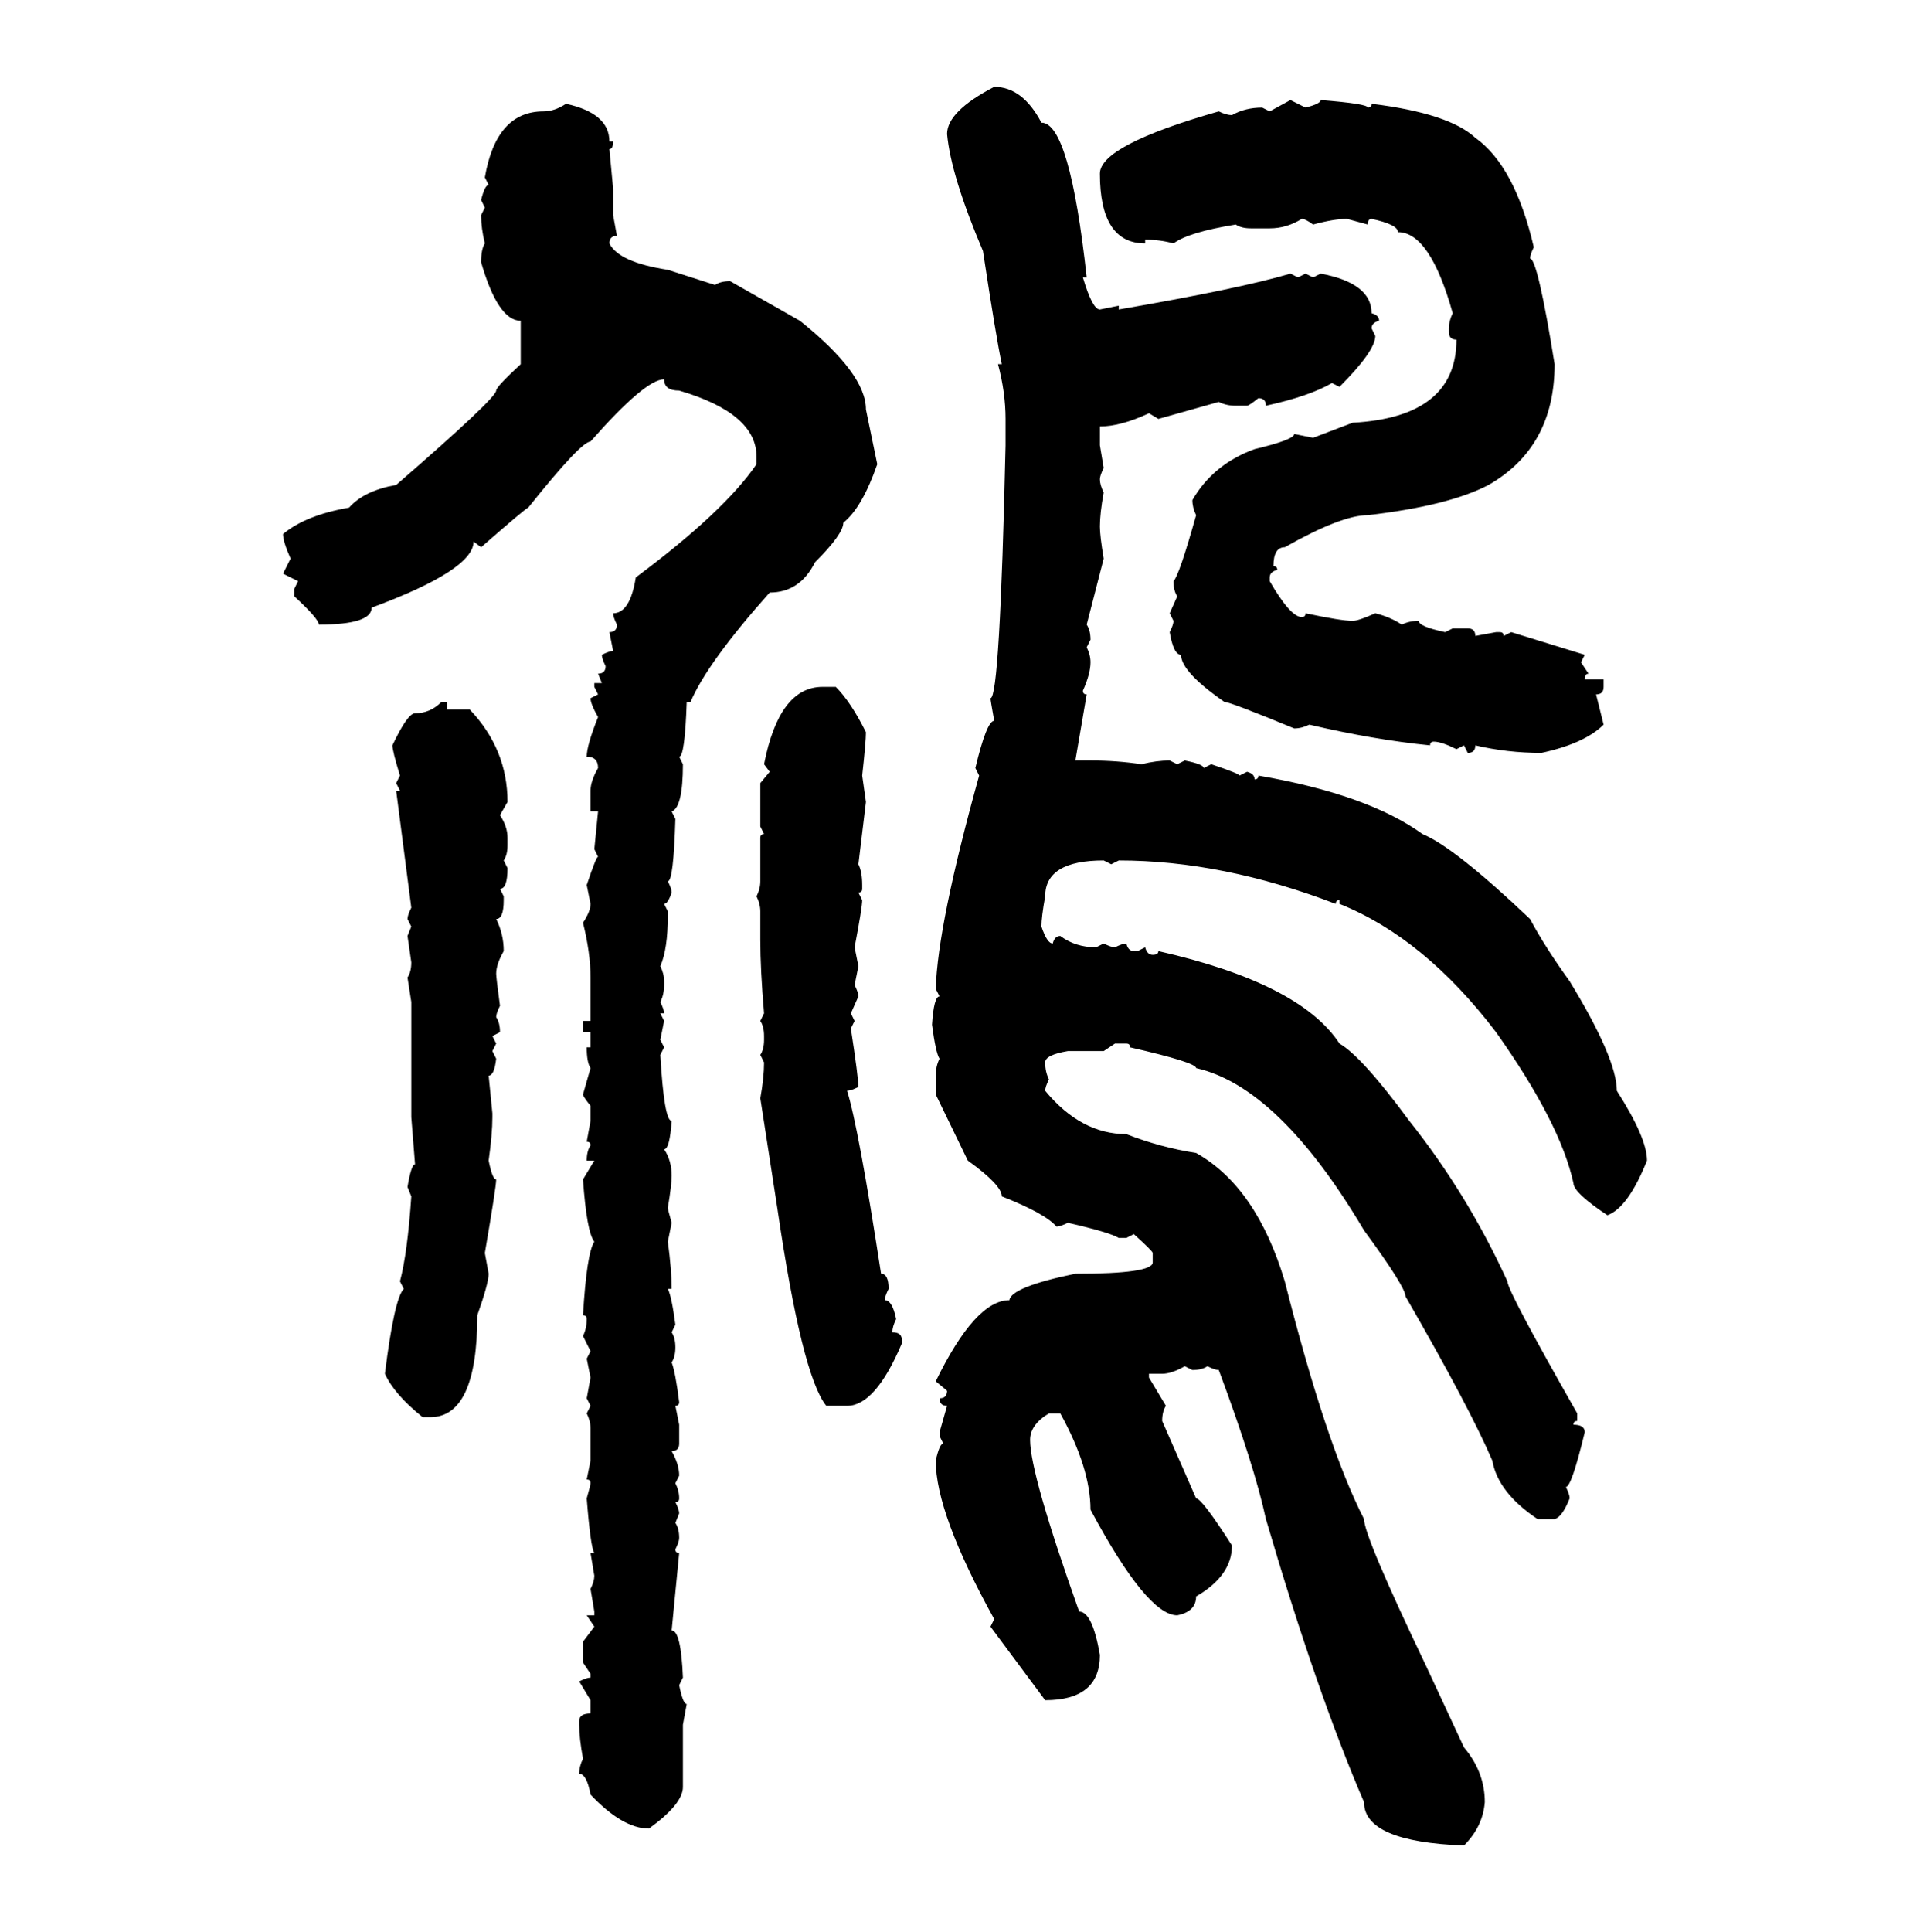 <svg xmlns="http://www.w3.org/2000/svg" xmlns:xlink="http://www.w3.org/1999/xlink" width="299.707" height="300"><path d="M154.39 13.48L154.39 13.48Q158.79 13.48 161.72 19.04L161.72 19.04Q166.11 19.04 168.75 43.07L168.75 43.07L168.16 43.07Q169.63 48.05 170.80 48.05L170.80 48.05L173.73 47.46L173.73 48.05Q192.48 44.82 200.39 42.48L200.39 42.48L201.56 43.07L202.73 42.48L203.91 43.07L205.08 42.48Q212.99 43.95 212.99 48.63L212.99 48.63Q214.16 48.93 214.16 49.80L214.16 49.80Q212.99 50.10 212.99 50.98L212.99 50.98L213.57 52.15Q213.57 54.49 208.01 60.06L208.01 60.06L206.84 59.47Q203.32 61.52 196.58 62.99L196.58 62.99Q196.58 61.82 195.41 61.82L195.41 61.82Q193.95 62.99 193.65 62.99L193.65 62.99L191.89 62.99Q190.43 62.99 189.26 62.40L189.26 62.40L179.88 65.04L178.42 64.16Q174.02 66.21 170.80 66.21L170.80 66.21L170.80 69.14L171.39 72.66Q170.80 73.83 170.80 74.41L170.80 74.41Q170.80 75.29 171.39 76.46L171.39 76.46Q170.80 79.69 170.80 81.74L170.80 81.74Q170.80 83.20 171.39 86.72L171.39 86.72L168.75 96.97Q169.34 97.85 169.34 99.32L169.34 99.32L168.75 100.49Q169.34 101.66 169.34 102.83L169.34 102.83Q169.34 104.59 168.16 107.23L168.16 107.23Q168.16 107.81 168.75 107.81L168.75 107.81L166.99 118.07L169.34 118.07Q173.44 118.07 177.25 118.65L177.25 118.65Q179.59 118.07 181.64 118.07L181.64 118.07L182.81 118.65L183.98 118.07Q186.91 118.65 186.91 119.24L186.91 119.24L188.09 118.65Q192.48 120.12 192.48 120.41L192.48 120.41L193.65 119.82Q194.82 120.12 194.82 121.00L194.82 121.00Q195.41 121.00 195.41 120.41L195.41 120.41Q212.40 123.34 220.90 129.49L220.90 129.49Q225.88 131.54 237.60 142.68L237.60 142.68Q239.94 147.07 243.75 152.34L243.75 152.34Q251.07 164.36 251.07 169.34L251.07 169.34Q255.76 176.66 255.76 180.18L255.76 180.18Q252.83 187.50 249.61 188.67L249.61 188.67Q244.34 185.16 244.34 183.69L244.34 183.69Q242.29 174.32 232.32 160.25L232.32 160.25Q221.19 145.61 208.01 140.33L208.01 140.33L208.01 139.75Q207.42 139.75 207.42 140.33L207.42 140.33Q189.84 133.59 173.73 133.59L173.73 133.59L172.56 134.18L171.39 133.59Q162.30 133.59 162.30 139.16L162.30 139.16Q161.72 142.38 161.72 143.85L161.72 143.85Q162.60 146.48 163.48 146.48L163.48 146.48Q163.77 145.31 164.65 145.31L164.65 145.31Q166.99 147.07 170.21 147.07L170.21 147.07L171.39 146.48Q172.56 147.07 173.14 147.07L173.14 147.07Q174.32 146.48 174.90 146.48L174.90 146.48Q175.20 147.66 176.07 147.66L176.07 147.66L176.66 147.66L177.83 147.07Q178.13 148.24 179.00 148.24L179.00 148.24Q179.88 148.24 179.88 147.66L179.88 147.66Q201.86 152.64 208.01 162.01L208.01 162.01Q211.52 164.06 218.85 174.02L218.85 174.02Q227.93 185.45 234.08 198.93L234.08 198.93Q234.08 200.39 244.92 219.43L244.92 219.43L244.92 220.61Q244.34 220.61 244.34 221.19L244.34 221.19Q246.09 221.19 246.09 222.36L246.09 222.36Q244.04 230.86 243.16 230.86L243.16 230.86Q243.75 232.03 243.75 232.62L243.75 232.62Q242.58 235.55 241.41 235.84L241.41 235.84L238.77 235.84Q232.62 231.74 231.74 226.76L231.74 226.76Q228.22 218.55 218.26 201.27L218.26 201.27Q218.26 199.80 211.82 191.02L211.82 191.02Q198.63 168.75 185.74 165.82L185.74 165.82Q185.74 164.94 175.49 162.60L175.49 162.60Q175.49 162.01 174.90 162.01L174.90 162.01L173.14 162.01L171.39 163.18L165.82 163.18Q162.30 163.77 162.30 164.94L162.30 164.94Q162.30 166.41 162.89 167.58L162.89 167.58Q162.30 168.75 162.30 169.34L162.30 169.34Q167.87 176.07 174.90 176.07L174.90 176.07Q180.18 178.13 185.74 179.00L185.74 179.00Q195.12 184.28 199.51 198.93L199.51 198.93Q205.96 224.41 211.82 235.84L211.82 235.84Q211.82 238.48 221.48 258.69L221.48 258.69L227.34 271.29Q230.57 275.10 230.57 279.79L230.57 279.79Q230.27 283.59 227.34 286.52L227.34 286.52Q211.82 285.94 211.82 279.79L211.82 279.79Q204.49 262.79 196.58 235.84L196.58 235.84Q194.82 227.64 189.26 212.70L189.26 212.70Q188.67 212.70 187.50 212.11L187.50 212.11Q186.62 212.70 185.16 212.70L185.16 212.70L183.98 212.11Q181.93 213.28 180.47 213.28L180.47 213.28L178.42 213.28L178.42 213.87L181.05 218.26Q180.47 219.14 180.47 220.61L180.47 220.61L185.74 232.62Q186.62 232.62 191.31 239.94L191.31 239.94Q191.31 244.63 185.74 247.85L185.74 247.85Q185.74 250.20 182.81 250.78L182.81 250.78Q178.13 250.78 169.34 234.38L169.34 234.38Q169.34 227.93 164.65 219.43L164.65 219.43L162.89 219.43Q159.96 221.19 159.96 223.54L159.96 223.54Q159.96 228.81 167.58 250.20L167.58 250.20Q169.63 250.20 170.80 256.93L170.80 256.93Q170.80 263.96 162.30 263.96L162.30 263.96L153.81 252.54L154.39 251.37Q145.31 234.96 145.31 226.76L145.31 226.76Q145.90 224.12 146.48 224.12L146.48 224.12L145.90 222.95L145.90 222.36L147.07 218.26Q145.90 218.26 145.90 217.09L145.90 217.09Q147.07 217.09 147.07 215.92L147.07 215.92L145.31 214.45Q151.46 201.86 156.74 201.86L156.74 201.86Q157.03 199.80 166.99 197.75L166.99 197.75Q179.00 197.75 179.00 196.00L179.00 196.00L179.00 194.53Q179.00 194.24 176.07 191.60L176.07 191.60L174.90 192.19L173.73 192.19Q172.27 191.31 165.82 189.84L165.82 189.84Q164.65 190.43 164.06 190.43L164.06 190.43Q162.30 188.38 155.57 185.74L155.57 185.74Q155.57 183.98 150.29 180.18L150.29 180.18L145.31 169.92L145.31 166.99Q145.31 165.53 145.90 164.36L145.90 164.36Q145.31 163.48 144.73 159.08L144.73 159.08Q145.02 154.69 145.90 154.69L145.90 154.69L145.31 153.52Q145.61 143.55 152.05 120.41L152.05 120.41L151.46 119.24Q153.22 111.91 154.39 111.91L154.39 111.91Q153.81 108.69 153.81 108.40L153.81 108.40Q155.27 108.40 156.15 69.14L156.15 69.14L156.15 65.04Q156.15 60.94 154.98 56.54L154.98 56.54L155.57 56.54Q154.69 52.44 152.64 38.96L152.64 38.96Q147.66 27.25 147.07 20.80L147.07 20.80Q147.07 17.29 154.39 13.48ZM197.17 17.29L200.39 15.53L202.73 16.70Q205.08 16.11 205.08 15.53L205.08 15.53Q212.40 16.11 212.40 16.70L212.40 16.70Q212.99 16.70 212.99 16.11L212.99 16.11Q225 17.58 229.10 21.39L229.10 21.39Q235.25 25.78 238.18 38.38L238.18 38.38Q237.60 39.55 237.60 40.14L237.60 40.14Q238.77 40.14 241.41 56.54L241.41 56.54Q241.41 69.43 231.15 75.29L231.15 75.29Q225 78.52 212.40 79.98L212.40 79.98Q208.30 79.98 199.51 84.96L199.51 84.96Q197.75 84.96 197.75 87.89L197.75 87.89Q198.34 87.89 198.34 88.48L198.34 88.48Q197.17 88.77 197.17 89.65L197.17 89.65L197.17 90.23Q200.39 95.80 202.15 95.80L202.15 95.80Q202.73 95.80 202.73 95.21L202.73 95.21Q208.30 96.39 210.06 96.39L210.06 96.39Q210.94 96.39 213.57 95.21L213.57 95.21Q215.92 95.80 217.68 96.97L217.68 96.97Q218.85 96.39 220.31 96.39L220.31 96.39Q220.31 97.27 224.41 98.14L224.41 98.14L225.59 97.56L227.93 97.56Q229.10 97.56 229.10 98.73L229.10 98.73L232.32 98.14L232.91 98.14Q233.50 98.14 233.50 98.73L233.50 98.73L234.67 98.14L246.09 101.66L245.51 102.83L246.68 104.59Q246.09 104.59 246.09 105.47L246.09 105.47L249.02 105.47L249.02 106.64Q249.02 107.81 247.85 107.81L247.85 107.81L249.02 112.50Q246.09 115.43 239.36 116.89L239.36 116.89Q234.08 116.89 229.10 115.72L229.10 115.72Q229.10 116.89 227.93 116.89L227.93 116.89L227.34 115.72L226.17 116.31Q223.83 115.14 222.66 115.14L222.66 115.14Q222.07 115.14 222.07 115.72L222.07 115.72Q213.28 114.84 203.32 112.50L203.32 112.50Q202.15 113.09 200.98 113.09L200.98 113.09Q191.02 108.98 190.14 108.98L190.14 108.98Q183.40 104.30 183.40 101.66L183.40 101.66Q182.23 101.66 181.64 98.14L181.64 98.14Q182.23 96.97 182.23 96.39L182.23 96.39L181.64 95.21L182.81 92.58Q182.23 91.70 182.23 90.23L182.23 90.23Q183.11 89.36 185.74 79.98L185.74 79.98Q185.16 78.81 185.16 77.64L185.16 77.64Q188.38 72.07 194.82 69.73L194.82 69.73Q200.98 68.26 200.98 67.38L200.98 67.38L203.91 67.97L210.06 65.63Q226.17 64.75 226.17 52.73L226.17 52.73Q225 52.73 225 51.56L225 51.56L225 50.98Q225 49.80 225.59 48.63L225.59 48.63Q222.07 36.04 217.09 36.04L217.09 36.04Q217.09 34.86 212.99 33.98L212.99 33.98Q212.40 33.98 212.40 34.86L212.40 34.86L209.18 33.98Q207.13 33.98 203.91 34.86L203.91 34.86Q202.73 33.98 202.15 33.98L202.15 33.98Q199.80 35.45 197.17 35.45L197.17 35.45L194.24 35.45Q192.77 35.45 191.89 34.86L191.89 34.86Q184.57 36.04 182.23 37.79L182.23 37.79Q180.18 37.21 177.83 37.21L177.83 37.21L177.83 37.79Q170.80 37.79 170.80 26.95L170.80 26.95Q170.80 22.56 189.26 17.29L189.26 17.29Q190.43 17.87 191.31 17.87L191.31 17.87Q193.36 16.70 196.00 16.70L196.00 16.70L197.17 17.29ZM87.89 16.11L87.89 16.11Q94.63 17.58 94.63 21.97L94.63 21.97L95.21 21.97Q95.21 23.14 94.63 23.14L94.63 23.14L95.21 29.30L95.21 33.40L95.80 36.62Q94.63 36.62 94.63 37.79L94.63 37.79Q96.09 40.72 103.71 41.89L103.71 41.89L111.04 44.24Q111.91 43.65 113.38 43.65L113.38 43.65L124.22 49.80Q134.47 58.01 134.47 63.57L134.47 63.57L136.23 72.07Q133.89 78.81 130.96 81.15L130.96 81.15Q130.96 82.91 126.56 87.30L126.56 87.30Q124.22 91.99 119.53 91.99L119.53 91.99Q109.86 102.83 107.23 108.98L107.23 108.98L106.64 108.98Q106.35 117.48 105.47 117.48L105.47 117.48L106.05 118.65Q106.05 125.39 104.30 125.98L104.30 125.98L104.88 127.15Q104.59 136.82 103.71 136.82L103.71 136.82Q104.30 137.99 104.30 138.57L104.30 138.57Q103.71 140.33 103.13 140.33L103.13 140.33L103.71 141.50L103.71 142.09Q103.71 147.36 102.54 150L102.54 150Q103.13 151.17 103.13 152.34L103.13 152.34L103.13 152.93Q103.13 154.39 102.54 155.57L102.54 155.57Q103.13 156.74 103.13 157.32L103.13 157.32L102.54 157.32L103.13 158.50L102.54 161.43L103.13 162.60L102.54 163.77Q103.13 174.02 104.30 174.02L104.30 174.02Q104.00 178.42 103.13 178.42L103.13 178.42Q104.30 180.18 104.30 182.52L104.30 182.52Q104.30 183.98 103.71 187.50L103.71 187.50Q103.71 187.79 104.30 189.84L104.30 189.84L103.71 192.77Q104.30 197.17 104.30 200.10L104.30 200.10L103.71 200.10Q104.30 201.27 104.88 205.66L104.88 205.66L104.30 206.84Q104.88 207.71 104.88 209.18L104.88 209.18Q104.88 210.64 104.30 211.52L104.30 211.52Q104.88 212.99 105.47 217.68L105.47 217.68Q105.47 218.26 104.88 218.26L104.88 218.26L105.47 221.19L105.47 224.12Q105.47 225.29 104.30 225.29L104.30 225.29Q105.47 227.34 105.47 229.10L105.47 229.10L104.88 230.27Q105.47 231.45 105.47 232.62L105.47 232.62Q105.47 233.20 104.88 233.20L104.88 233.20Q105.47 234.38 105.47 234.96L105.47 234.96L104.88 236.43Q105.47 237.30 105.47 238.77L105.47 238.77Q105.47 239.36 104.88 240.53L104.88 240.53Q104.88 241.11 105.47 241.11L105.47 241.11L104.30 253.13Q105.76 253.13 106.05 260.45L106.05 260.45L105.47 261.62Q106.05 264.55 106.64 264.55L106.64 264.55L106.05 267.77L106.05 277.44Q106.05 280.08 100.78 283.89L100.78 283.89Q96.68 283.89 91.70 278.61L91.70 278.61Q91.11 275.39 89.94 275.39L89.94 275.39Q89.94 274.22 90.53 273.05L90.53 273.05Q89.94 269.82 89.94 267.77L89.94 267.77L89.94 267.19Q89.94 266.02 91.70 266.02L91.70 266.02L91.70 263.96L89.94 261.04Q91.11 260.45 91.70 260.45L91.70 260.45L91.70 259.86L90.53 258.11L90.53 254.88L92.29 252.54L91.11 250.78L92.29 250.78L92.29 250.20L91.70 246.68Q92.29 245.51 92.29 244.63L92.29 244.63L91.70 241.11L92.29 241.11Q91.70 240.23 91.11 232.62L91.11 232.62Q91.70 230.57 91.70 230.27L91.70 230.27Q91.70 229.69 91.11 229.69L91.11 229.69L91.70 226.76L91.70 221.78Q91.70 220.61 91.11 219.43L91.11 219.43L91.70 218.26L91.11 217.09L91.70 213.87L91.11 210.94L91.70 209.77L90.53 207.42Q91.11 206.25 91.11 204.79L91.11 204.79Q91.11 204.20 90.53 204.20L90.53 204.20Q91.11 194.53 92.29 192.77L92.29 192.77Q91.11 191.31 90.53 183.11L90.53 183.11L92.29 180.18L91.11 180.18Q91.11 178.71 91.70 177.83L91.70 177.83Q91.70 177.25 91.11 177.25L91.11 177.25L91.70 174.02L91.70 171.68Q90.53 170.21 90.53 169.92L90.53 169.92L91.70 165.82Q91.11 164.94 91.11 162.60L91.11 162.60L91.70 162.60L91.70 160.25L90.53 160.25L90.53 158.50L91.70 158.50L91.70 151.76Q91.70 147.95 90.53 143.26L90.53 143.26Q91.70 141.50 91.70 140.33L91.70 140.33L91.11 137.40Q92.58 133.01 92.87 133.01L92.87 133.01L92.29 131.84L92.87 125.98L91.70 125.98L91.70 122.75Q91.70 121.29 92.87 119.24L92.87 119.24Q92.87 117.48 91.11 117.48L91.11 117.48Q91.11 115.72 92.87 111.33L92.87 111.33Q91.70 109.28 91.70 108.40L91.70 108.40L92.87 107.81L92.29 106.64L92.29 106.05L93.46 106.05L92.87 104.59Q94.04 104.59 94.04 103.42L94.04 103.42Q93.46 102.25 93.46 101.66L93.46 101.66Q94.63 101.07 95.21 101.07L95.21 101.07L94.63 98.14Q95.80 98.14 95.80 96.97L95.80 96.97Q95.21 95.80 95.21 95.21L95.21 95.21Q97.85 95.21 98.73 89.65L98.73 89.65Q112.50 79.39 117.48 72.07L117.48 72.07L117.48 70.90Q117.48 64.16 105.47 60.64L105.47 60.64Q103.13 60.64 103.13 58.89L103.13 58.89Q100.20 58.89 91.70 68.55L91.70 68.55Q90.23 68.55 82.03 78.81L82.03 78.81Q81.74 78.81 74.71 84.96L74.71 84.96L73.54 84.08Q73.54 88.48 57.71 94.34L57.71 94.34Q57.71 96.97 49.51 96.97L49.51 96.97Q49.51 96.09 45.70 92.58L45.70 92.58L45.70 91.41L46.29 90.23L43.95 89.06L45.12 86.72Q43.95 84.08 43.95 82.91L43.95 82.91Q47.46 79.98 54.20 78.81L54.20 78.81Q56.54 76.17 61.52 75.29L61.52 75.29Q77.05 61.82 77.05 60.64L77.05 60.64Q77.05 60.06 80.86 56.54L80.86 56.54L80.86 49.80Q77.34 49.80 74.71 40.72L74.71 40.72Q74.71 38.67 75.29 37.79L75.29 37.79Q74.71 35.45 74.71 33.40L74.71 33.40L75.29 32.23L74.71 31.05Q75.29 28.71 75.88 28.71L75.88 28.71L75.29 27.54Q77.05 17.29 84.38 17.29L84.38 17.29Q86.13 17.29 87.89 16.11ZM127.73 106.64L127.73 106.64L129.79 106.64Q132.13 108.98 134.47 113.67L134.47 113.67Q134.47 115.14 133.89 120.41L133.89 120.41L134.47 124.51L133.30 134.18Q133.89 135.35 133.89 137.40L133.89 137.40L133.89 137.99Q133.89 138.57 133.30 138.57L133.30 138.57L133.89 139.75Q133.89 140.92 132.71 147.07L132.71 147.07L133.30 150L132.71 152.93Q133.30 154.10 133.30 154.69L133.30 154.69L132.13 157.32L132.71 158.50L132.13 159.67Q133.30 167.29 133.30 168.75L133.30 168.75Q132.13 169.34 131.54 169.34L131.54 169.34Q133.30 174.90 136.82 197.75L136.82 197.75Q137.99 197.75 137.99 200.10L137.99 200.10Q137.40 201.27 137.40 201.86L137.40 201.86Q138.57 201.86 139.16 204.79L139.16 204.79Q138.57 205.96 138.57 206.84L138.57 206.84Q140.04 206.84 140.04 208.01L140.04 208.01L140.04 208.59Q135.94 218.26 131.54 218.26L131.54 218.26L128.32 218.26Q124.51 213.57 120.70 187.50L120.70 187.50L118.07 170.51Q118.65 167.29 118.65 164.94L118.65 164.94L118.07 163.77Q118.65 162.89 118.65 161.43L118.65 161.43L118.65 160.84Q118.65 159.38 118.07 158.50L118.07 158.50L118.65 157.32Q118.07 150.59 118.07 145.90L118.07 145.90L118.07 141.50Q118.07 140.33 117.48 139.16L117.48 139.16Q118.07 137.99 118.07 136.82L118.07 136.82L118.07 130.08Q118.07 129.49 118.65 129.49L118.65 129.49L118.07 128.32L118.07 121.58L119.53 119.82L118.65 118.65Q121.00 106.64 127.73 106.64ZM68.55 108.98L68.55 108.98L69.43 108.98L69.43 110.16L72.95 110.16Q78.81 116.31 78.81 124.51L78.81 124.51L77.64 126.56Q78.81 128.32 78.81 130.08L78.81 130.08L78.81 131.25Q78.81 132.71 78.22 133.59L78.22 133.59L78.81 134.77Q78.81 137.99 77.64 137.99L77.64 137.99L78.22 139.16L78.22 139.75Q78.22 142.68 77.05 142.68L77.05 142.68Q78.22 145.02 78.22 147.66L78.22 147.66Q77.05 149.71 77.05 151.17L77.05 151.17Q77.05 151.76 77.64 156.15L77.64 156.15Q77.05 157.32 77.05 157.91L77.05 157.91Q77.64 158.79 77.64 160.25L77.64 160.25L76.46 160.84L77.05 162.01L76.46 163.18L77.05 164.36Q76.76 166.99 75.88 166.99L75.88 166.99L76.46 172.85L76.46 173.44Q76.46 176.07 75.88 180.18L75.88 180.18Q76.46 183.11 77.05 183.11L77.05 183.11Q77.05 184.28 75.29 194.53L75.29 194.53L75.88 197.75Q75.88 199.22 74.12 204.20L74.12 204.20Q74.12 220.02 66.80 220.02L66.80 220.02L65.63 220.02Q61.23 216.50 59.77 213.28L59.77 213.28Q61.23 201.56 62.70 200.10L62.70 200.10L62.11 198.93Q63.28 194.53 63.87 185.74L63.87 185.74L63.28 184.28Q63.87 180.76 64.45 180.76L64.45 180.76L63.87 173.44L63.87 155.57L63.28 151.76Q63.87 150.88 63.87 149.41L63.87 149.41L63.28 145.31L63.87 143.85L63.28 142.68Q63.28 142.09 63.87 140.92L63.87 140.92L61.52 122.75L62.11 122.75L61.52 121.58L62.11 120.41Q60.94 116.60 60.94 115.72L60.94 115.72Q63.28 110.74 64.45 110.74L64.45 110.74Q66.80 110.74 68.55 108.98Z"/></svg>